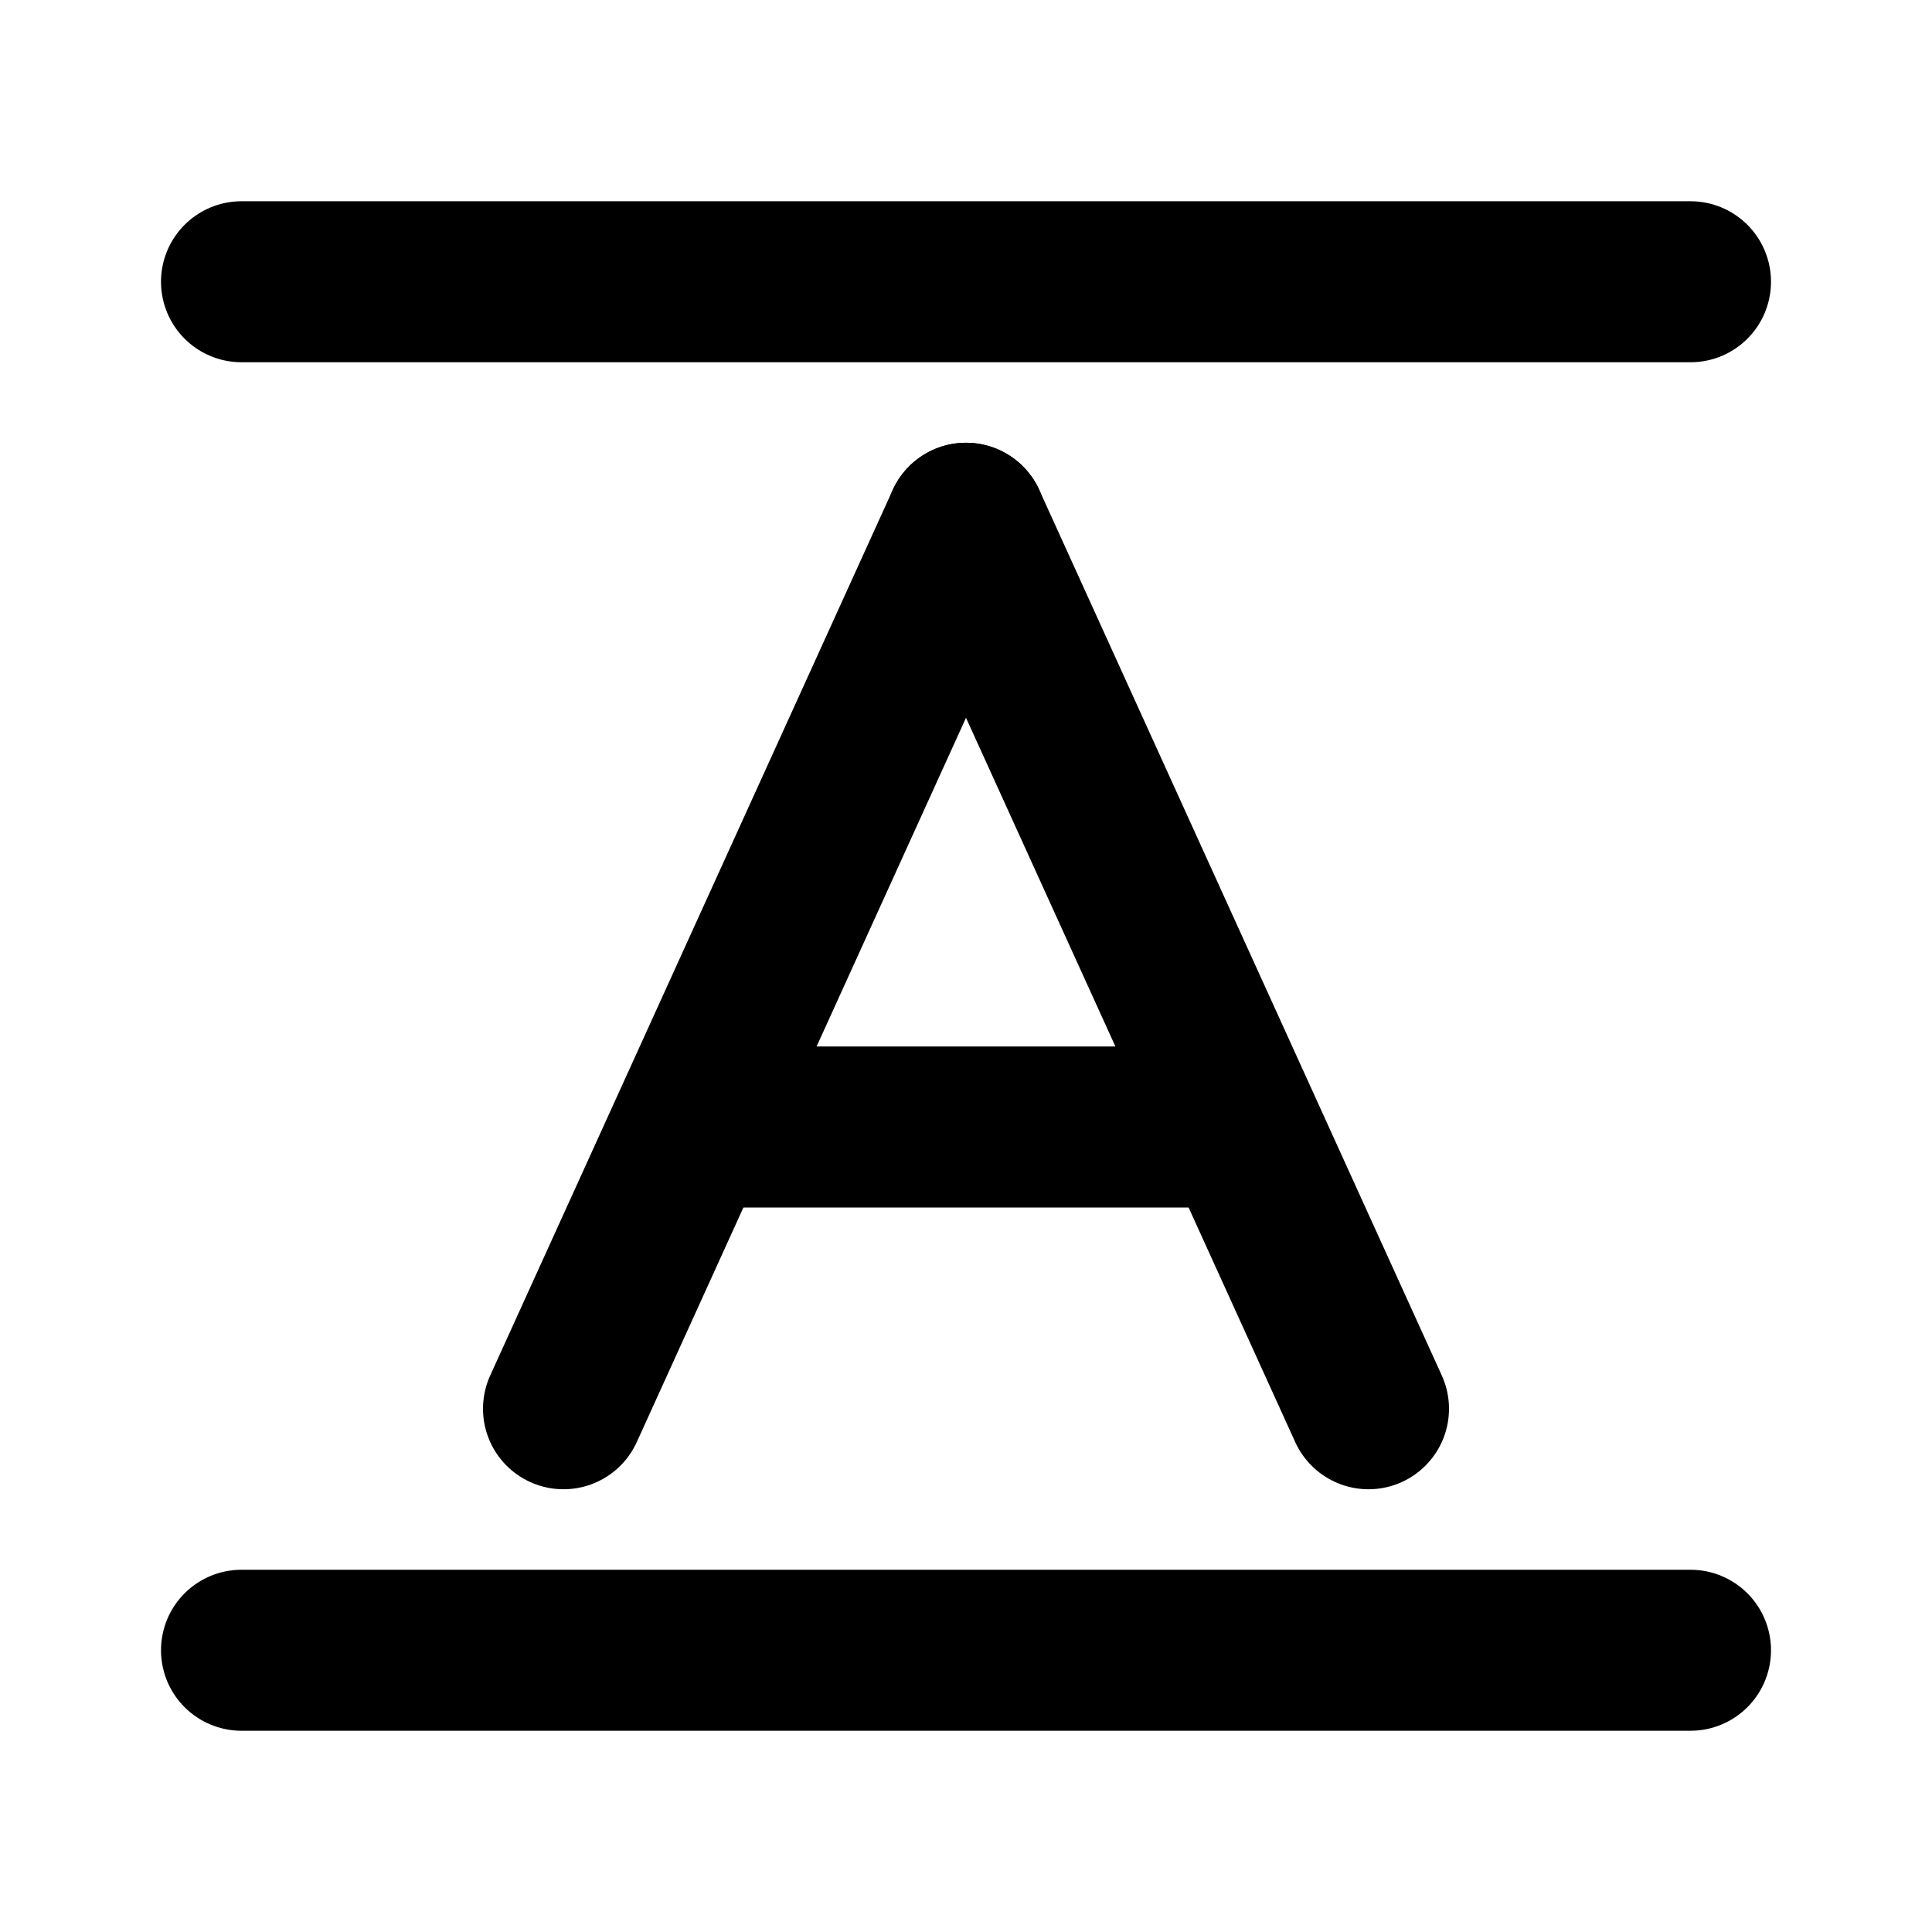 <svg width="48" height="48" viewBox="0 0 48 48" fill="none" xmlns="http://www.w3.org/2000/svg">
<path d="M6 7H42" stroke="black" stroke-width="4" stroke-linecap="round"/>
<path d="M6 41H42" stroke="black" stroke-width="4" stroke-linecap="round"/>
<path d="M24 13L14 35" stroke="black" stroke-width="4" stroke-linecap="round" stroke-linejoin="round"/>
<path d="M18 28L30 28" stroke="black" stroke-width="4" stroke-linecap="round" stroke-linejoin="round"/>
<path d="M24 13L34 35" stroke="black" stroke-width="4" stroke-linecap="round" stroke-linejoin="round"/>
</svg>